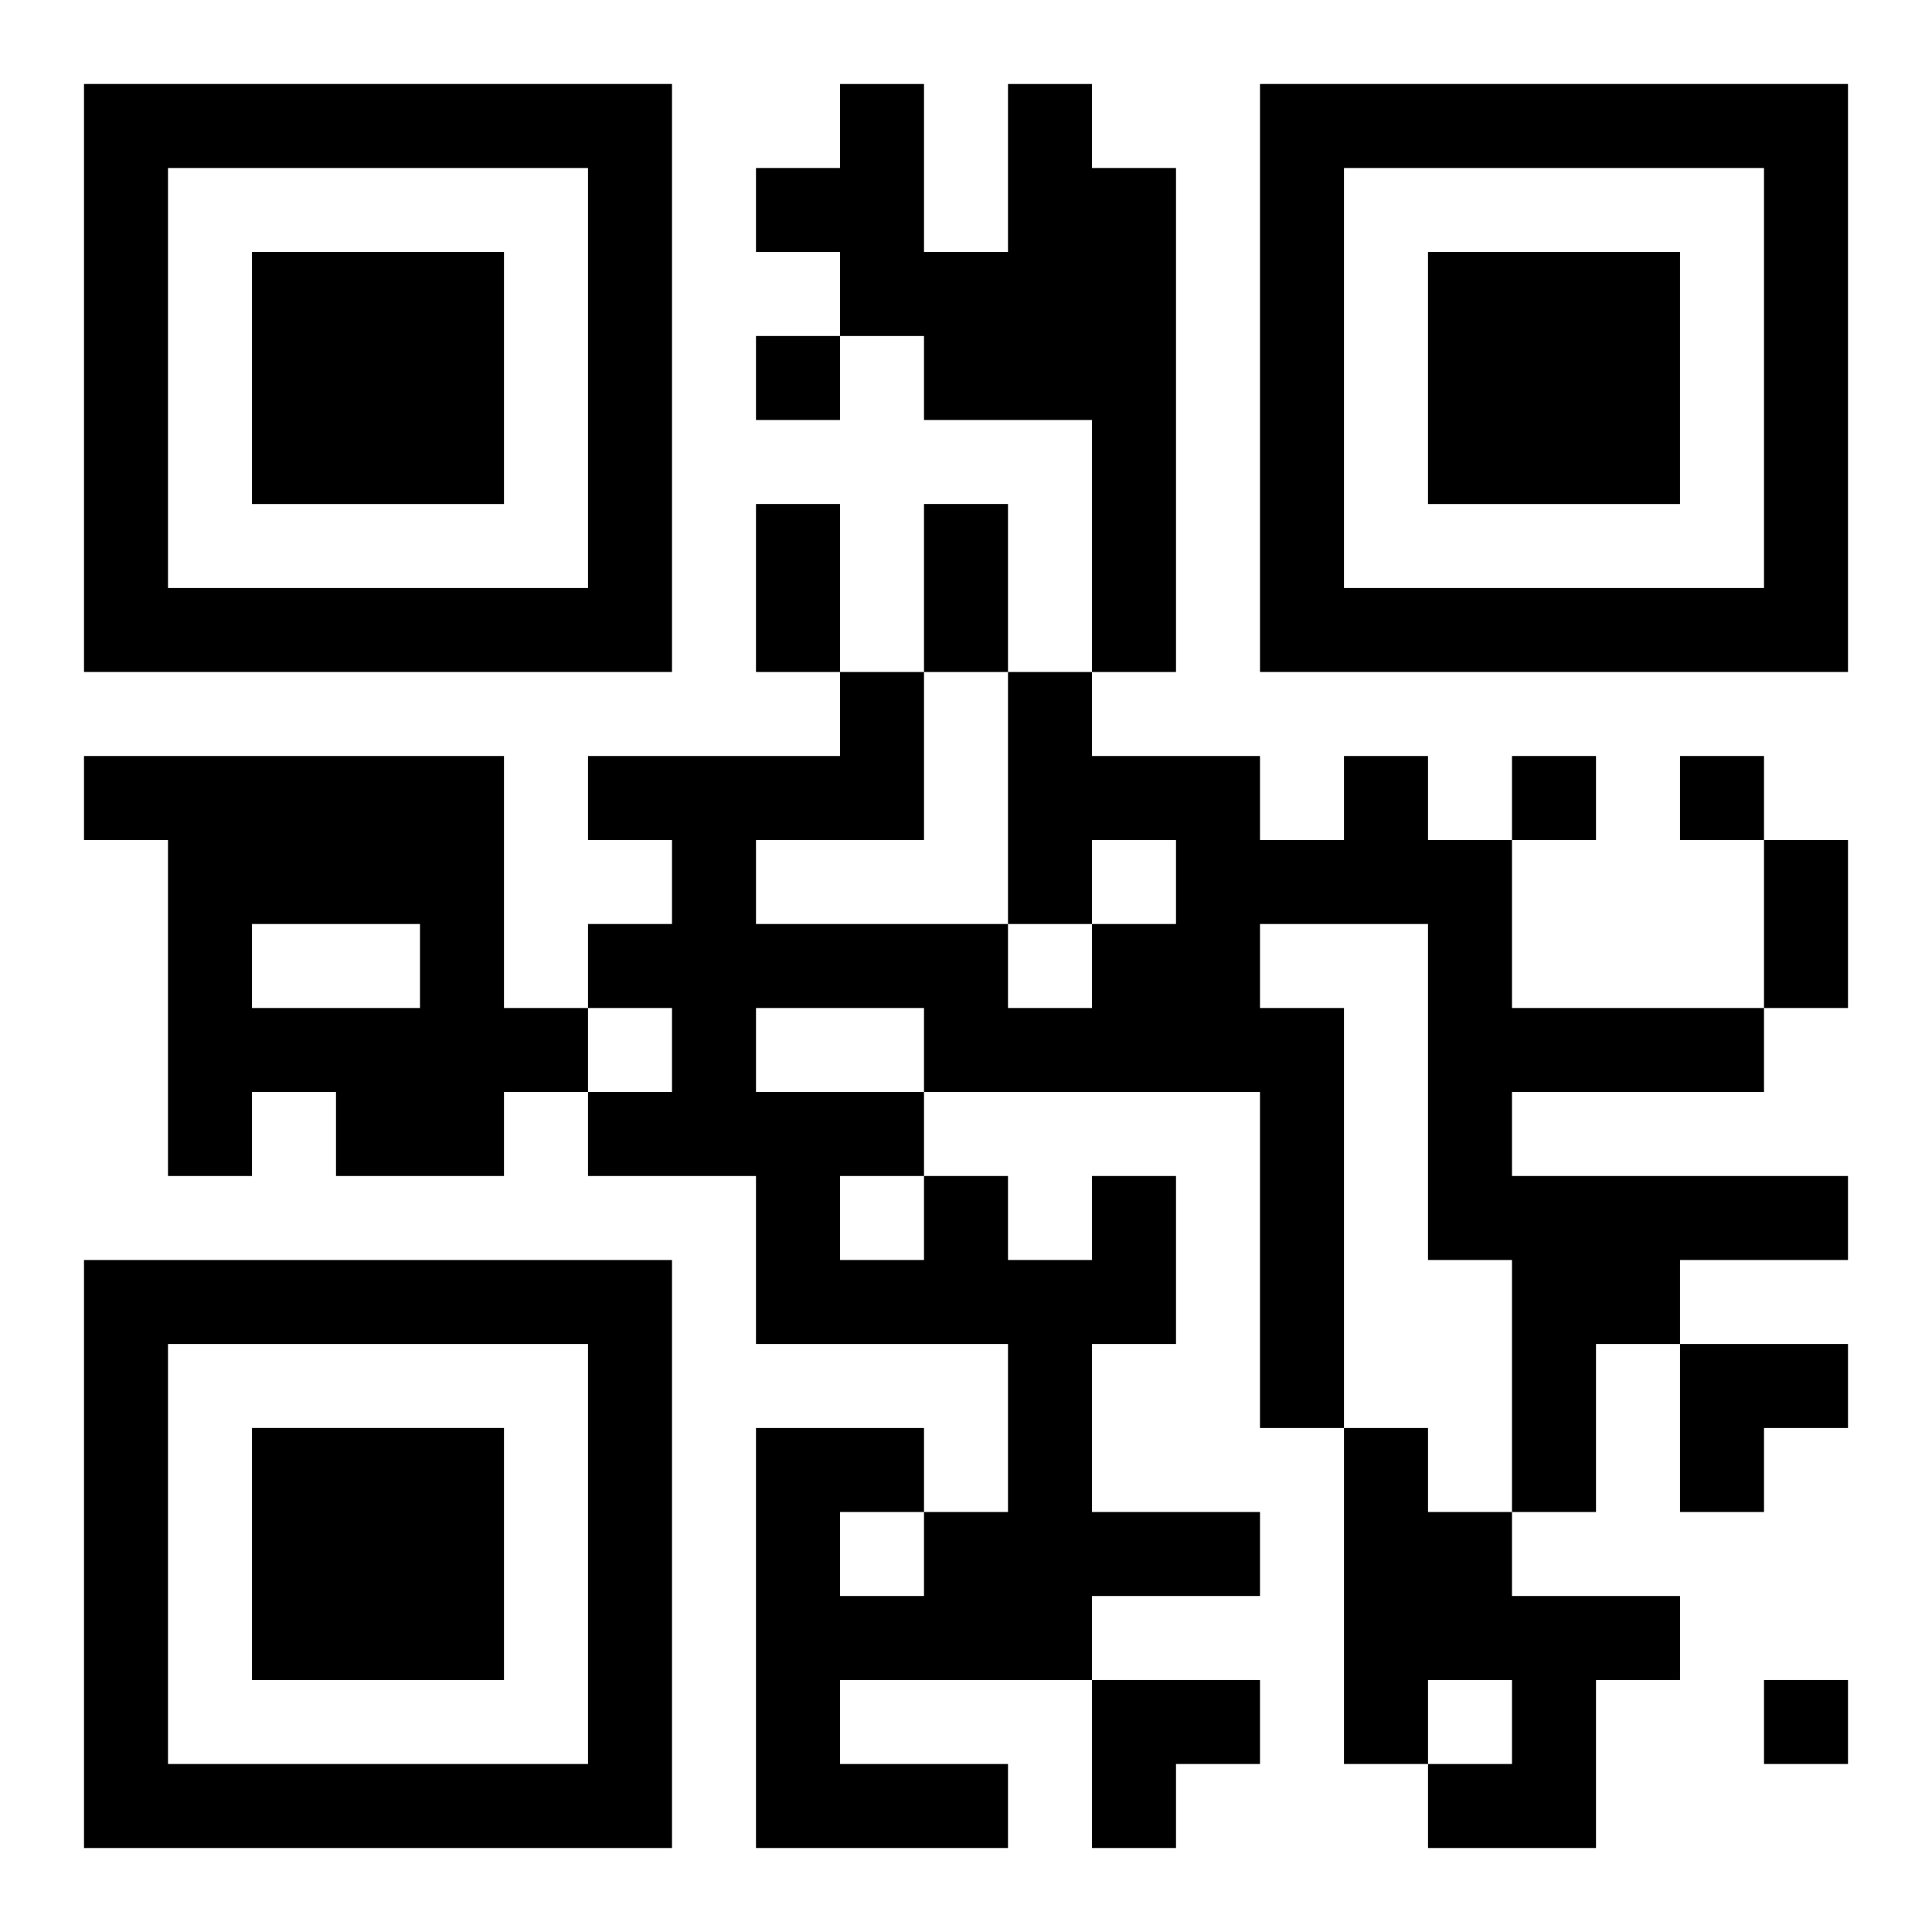<?xml version="1.0" encoding="UTF-8"?>
<svg width="250" height="250" baseProfile="full" version="1.1" viewBox="-1 -1 23 23" xmlns="http://www.w3.org/2000/svg" xmlns:xlink="http://www.w3.org/1999/xlink"><symbol id="a"><path d="m0 7v7h7v-7h-7zm1 1h5v5h-5v-5zm1 1v3h3v-3h-3z"/></symbol><use y="-7" xlink:href="#a"/><use y="7" xlink:href="#a"/><use x="14" y="-7" xlink:href="#a"/><path d="m11 0h1v1h1v6h-1v-3h-2v-1h-1v-1h-1v-1h1v-1h1v2h1v-2m-11 8h5v3h1v1h-1v1h-2v-1h-1v1h-1v-4h-1v-1m2 2v1h2v-1h-2m10 3h1v2h-1v2h2v1h-2v1h-3v1h2v1h-3v-5h2v1h1v-2h-3v-2h-2v-1h1v-1h-1v-1h1v-1h-1v-1h3v-1h1v2h-2v1h3v1h1v-1h1v-1h-1v1h-1v-3h1v1h2v1h1v-1h1v1h1v2h3v1h-3v1h4v1h-2v1h-1v2h-1v-3h-1v-4h-2v1h1v5h-1v-4h-4v1h1v1h1v-1m-4-2v1h2v-1h-2m1 2v1h1v-1h-1m0 4v1h1v-1h-1m6-1h1v1h1v1h2v1h-1v2h-2v-1h1v-1h-1v1h-1v-4m-7-13v1h1v-1h-1m9 5v1h1v-1h-1m2 0v1h1v-1h-1m1 11v1h1v-1h-1m-12-14h1v2h-1v-2m2 0h1v2h-1v-2m10 4h1v2h-1v-2m-1 6h2v1h-1v1h-1zm-7 4h2v1h-1v1h-1z"/></svg>
